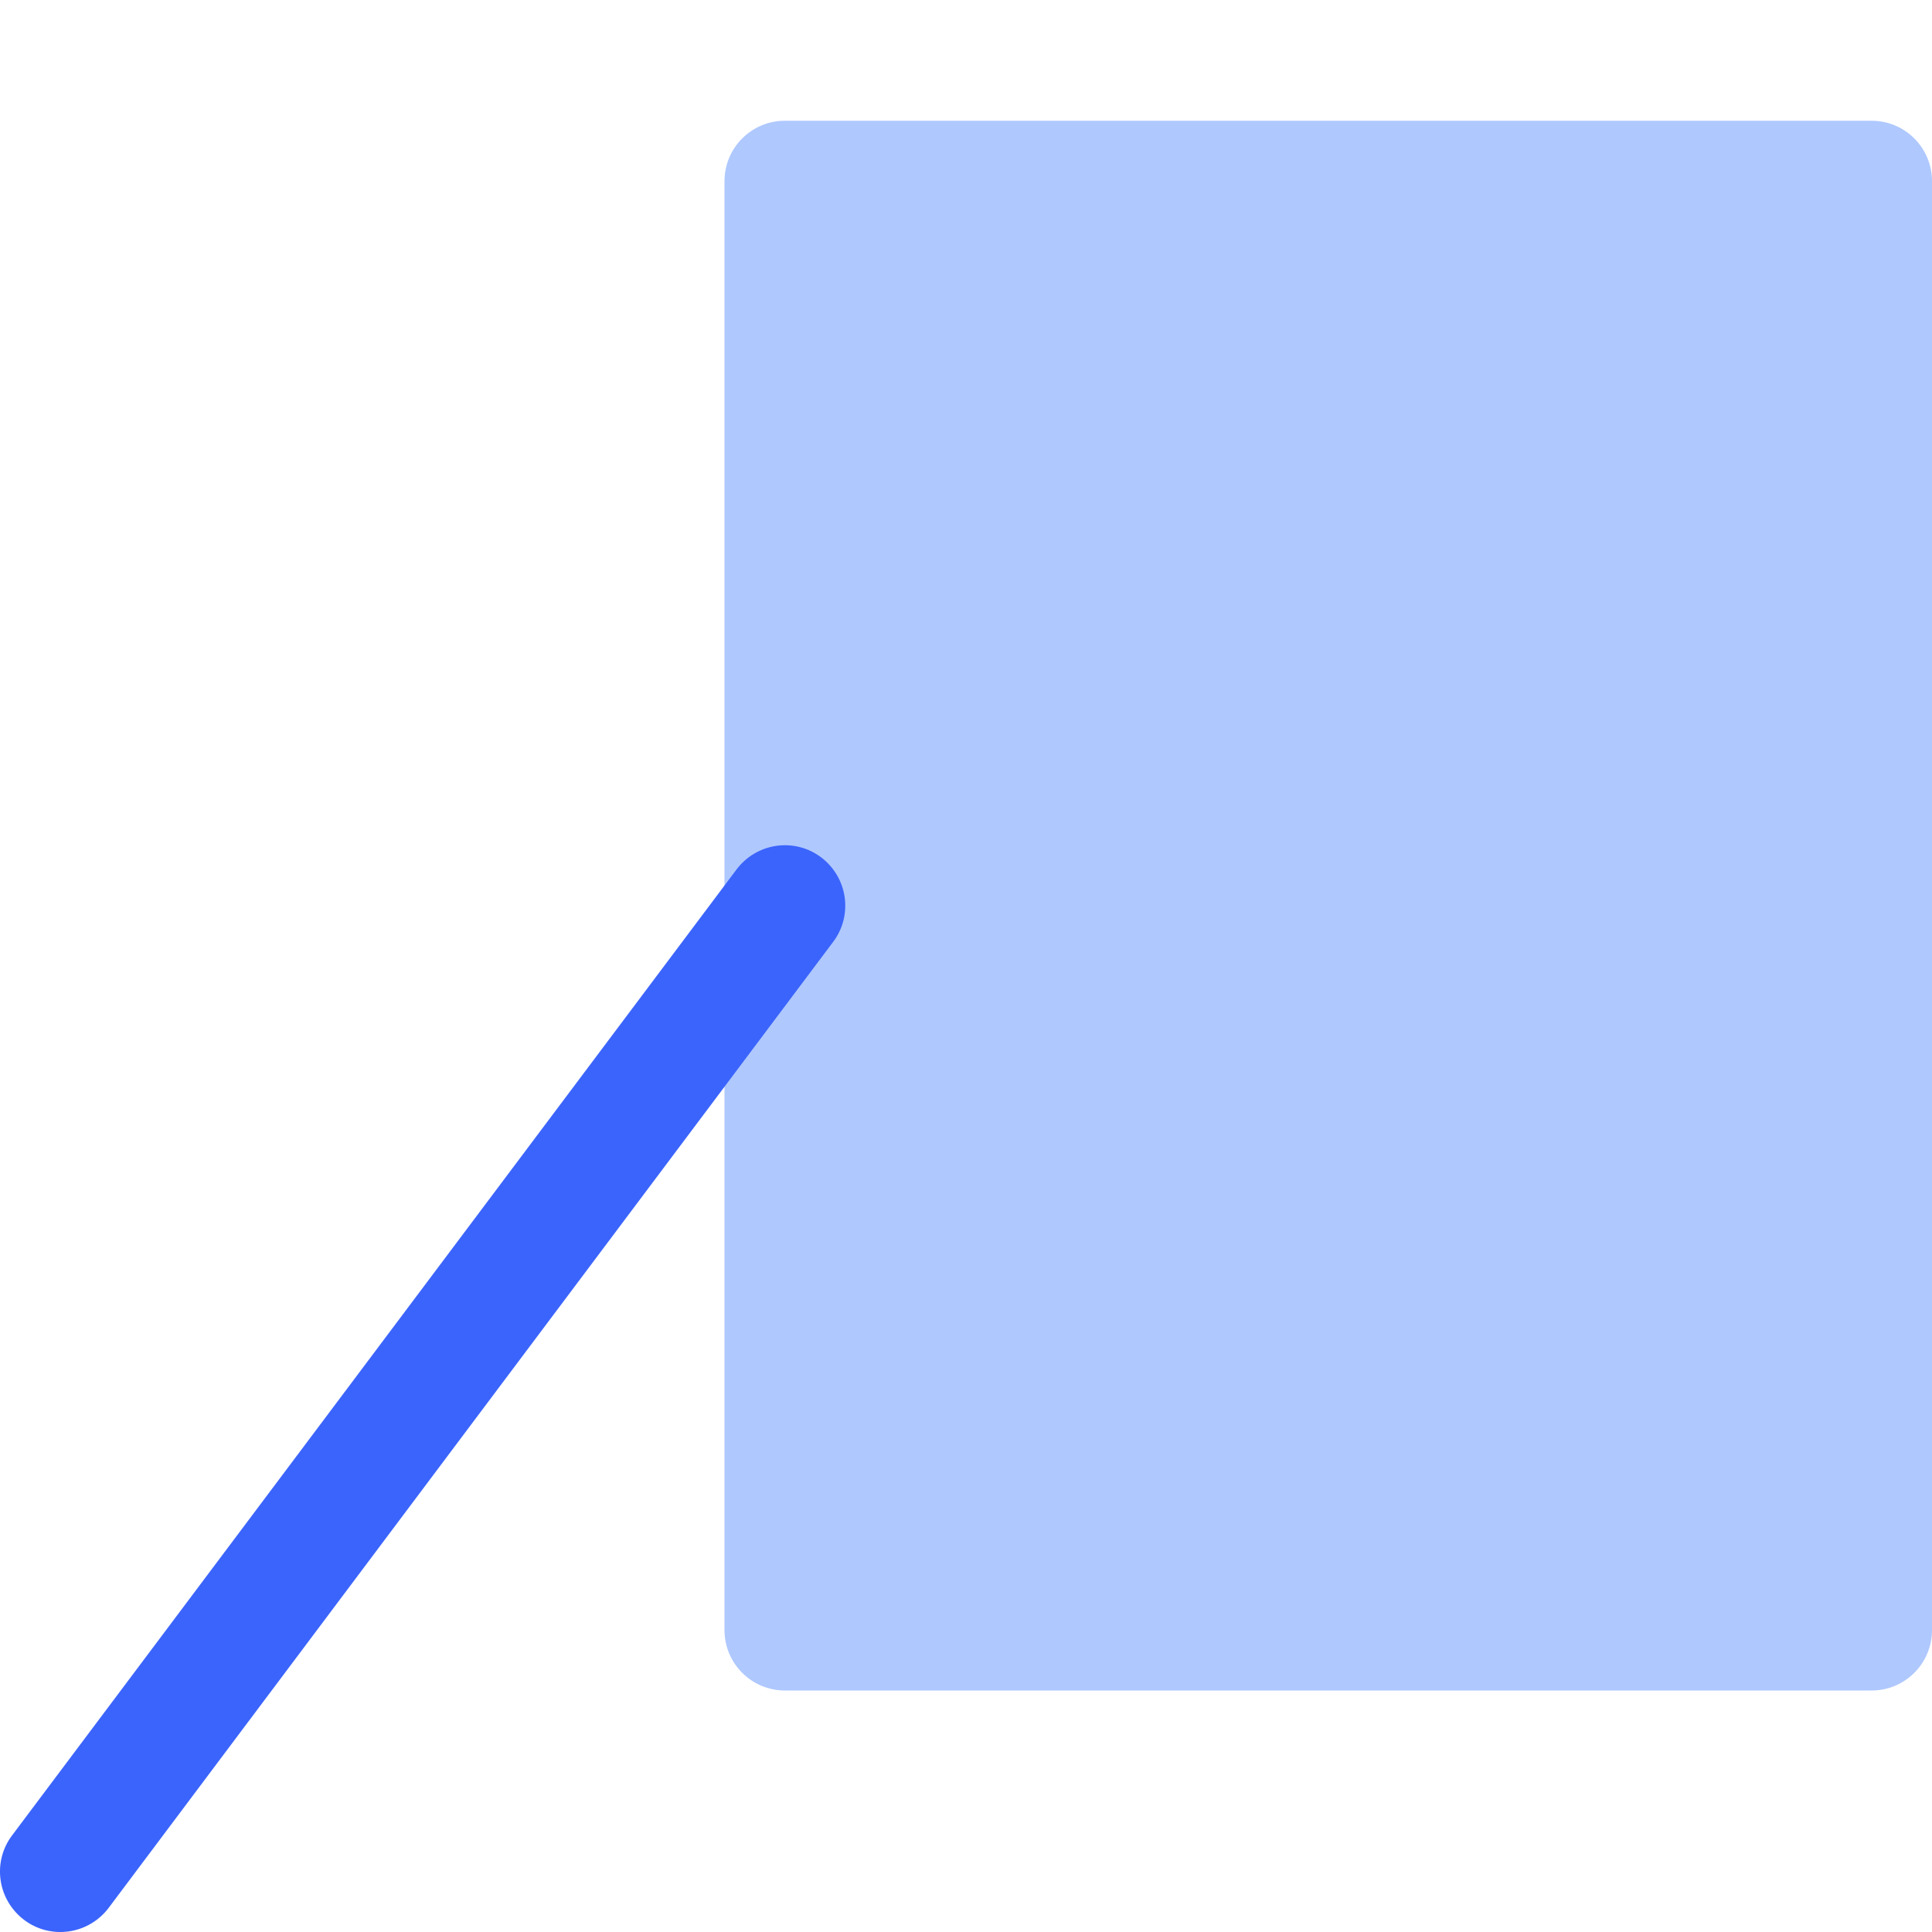 <svg viewBox="0 0 16 16" fill="none" xmlns="http://www.w3.org/2000/svg">
<g clip-path="url(#clip0_2461_29636)">
<path opacity="0.45" d="M15.5 1H6.5C6.224 1 6 1.224 6 1.5V13.5C6 13.776 6.224 14 6.5 14H15.5C15.776 14 16 13.776 16 13.5V1.5C16 1.224 15.776 1 15.5 1Z" fill="#4F87FE"/>
<path d="M6.1 7.2L0.1 15.2C0.02 15.306 -0.014 15.439 0.005 15.571C0.024 15.702 0.094 15.82 0.2 15.9C0.306 15.98 0.439 16.014 0.571 15.995C0.702 15.976 0.82 15.906 0.9 15.8L6.9 7.8C6.98 7.694 7.014 7.561 6.995 7.429C6.976 7.298 6.906 7.18 6.8 7.1C6.694 7.02 6.561 6.986 6.429 7.005C6.298 7.024 6.18 7.094 6.1 7.2Z" fill="#3B64FC"/>
</g>
<defs>
<clipPath id="clip0_2461_29636">
<rect width="16" height="16" fill="white"/>
</clipPath>
</defs>
</svg>
